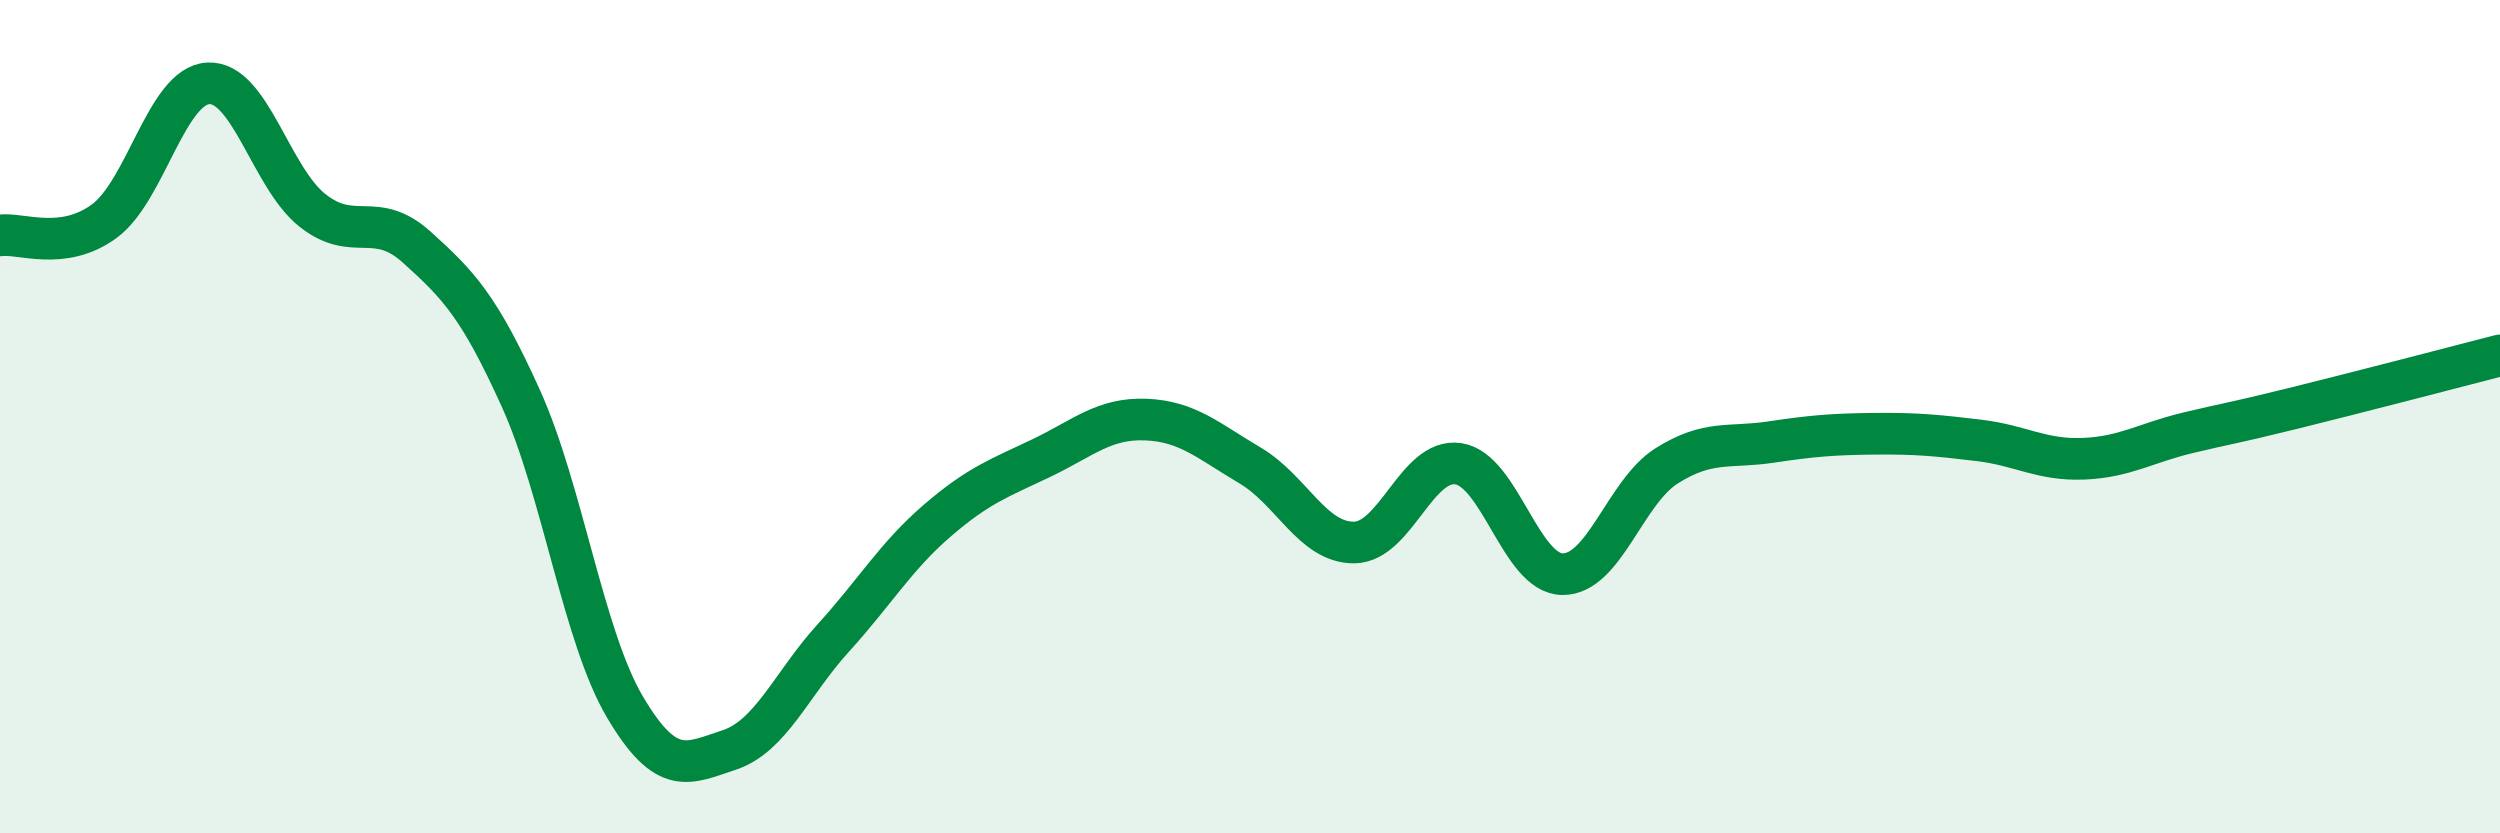 
    <svg width="60" height="20" viewBox="0 0 60 20" xmlns="http://www.w3.org/2000/svg">
      <path
        d="M 0,5.65 C 0.5,5.58 1.5,6.04 2.5,5.31 C 3.5,4.58 4,2.05 5,2 C 6,1.95 6.5,4.26 7.5,5.05 C 8.5,5.84 9,5.03 10,5.93 C 11,6.83 11.5,7.35 12.5,9.56 C 13.5,11.77 14,15.28 15,16.97 C 16,18.66 16.5,18.33 17.5,18 C 18.5,17.67 19,16.41 20,15.31 C 21,14.21 21.5,13.35 22.5,12.49 C 23.5,11.63 24,11.47 25,10.99 C 26,10.51 26.5,10.03 27.5,10.07 C 28.5,10.11 29,10.58 30,11.17 C 31,11.76 31.5,13.03 32.5,13.02 C 33.5,13.01 34,10.98 35,11.13 C 36,11.28 36.5,13.77 37.5,13.78 C 38.5,13.79 39,11.81 40,11.18 C 41,10.55 41.5,10.76 42.5,10.61 C 43.5,10.46 44,10.42 45,10.41 C 46,10.4 46.5,10.45 47.5,10.57 C 48.5,10.69 49,11.05 50,11.01 C 51,10.97 51.5,10.63 52.5,10.39 C 53.5,10.15 53.5,10.18 55,9.81 C 56.5,9.44 59,8.79 60,8.53L60 20L0 20Z"
        fill="#008740"
        opacity="0.1"
        stroke-linecap="round"
        stroke-linejoin="round"
      />
      <path
        d="M 0,5.65 C 0.5,5.58 1.5,6.04 2.5,5.31 C 3.5,4.58 4,2.05 5,2 C 6,1.95 6.5,4.26 7.5,5.05 C 8.5,5.84 9,5.03 10,5.93 C 11,6.83 11.5,7.35 12.5,9.56 C 13.5,11.77 14,15.28 15,16.97 C 16,18.66 16.5,18.33 17.5,18 C 18.5,17.67 19,16.41 20,15.31 C 21,14.21 21.5,13.35 22.5,12.49 C 23.5,11.63 24,11.47 25,10.99 C 26,10.51 26.5,10.03 27.5,10.07 C 28.5,10.11 29,10.58 30,11.17 C 31,11.76 31.5,13.03 32.5,13.02 C 33.5,13.01 34,10.98 35,11.13 C 36,11.28 36.5,13.77 37.5,13.78 C 38.5,13.79 39,11.81 40,11.18 C 41,10.55 41.5,10.76 42.5,10.61 C 43.5,10.46 44,10.42 45,10.41 C 46,10.4 46.5,10.45 47.5,10.57 C 48.5,10.69 49,11.05 50,11.01 C 51,10.97 51.5,10.63 52.5,10.39 C 53.5,10.15 53.5,10.18 55,9.81 C 56.5,9.44 59,8.79 60,8.53"
        stroke="#008740"
        stroke-width="1"
        fill="none"
        stroke-linecap="round"
        stroke-linejoin="round"
      />
    </svg>
  